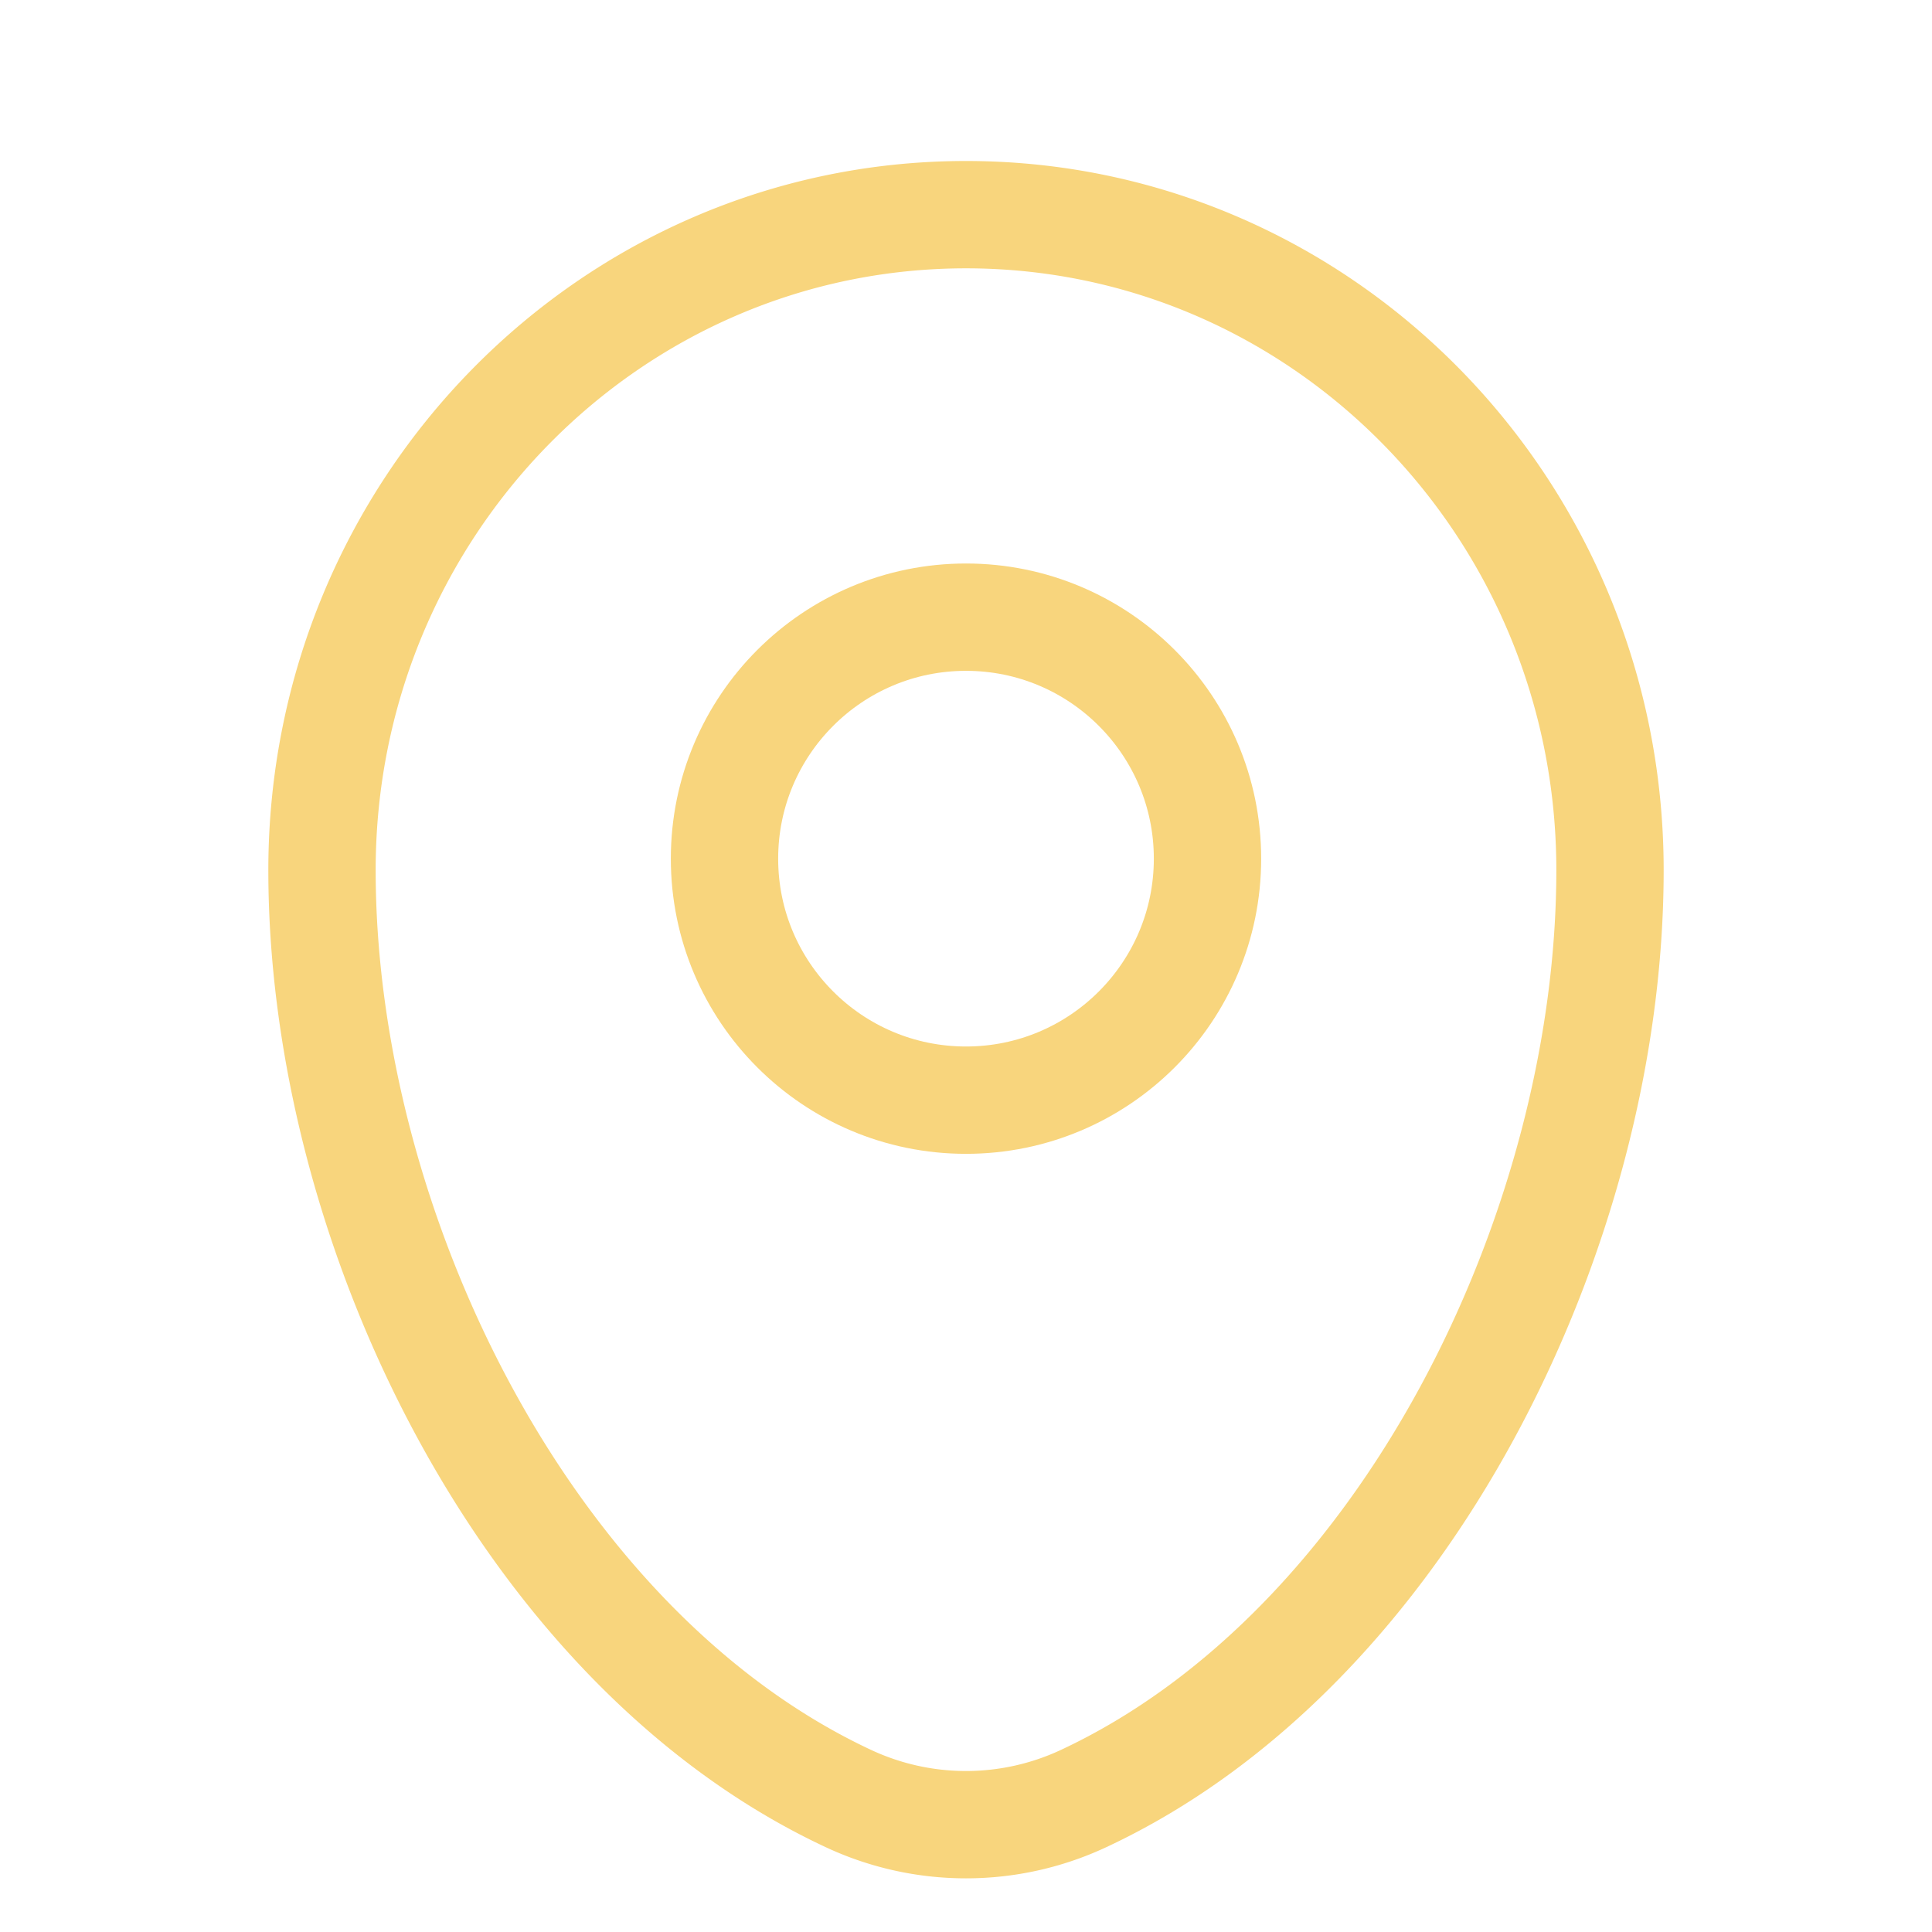 <svg width="18" height="18" fill="none" xmlns="http://www.w3.org/2000/svg"><path d="M3 8.107C3 4.734 5.686 2 9 2s6 2.734 6 6.107c0 3.347-1.915 7.252-4.903 8.649a2.587 2.587 0 01-2.194 0C4.915 15.359 3 11.454 3 8.107z" stroke="#F8D57D"/><circle cx="9" cy="8" r="2.25" stroke="#F8D57D"/></svg>